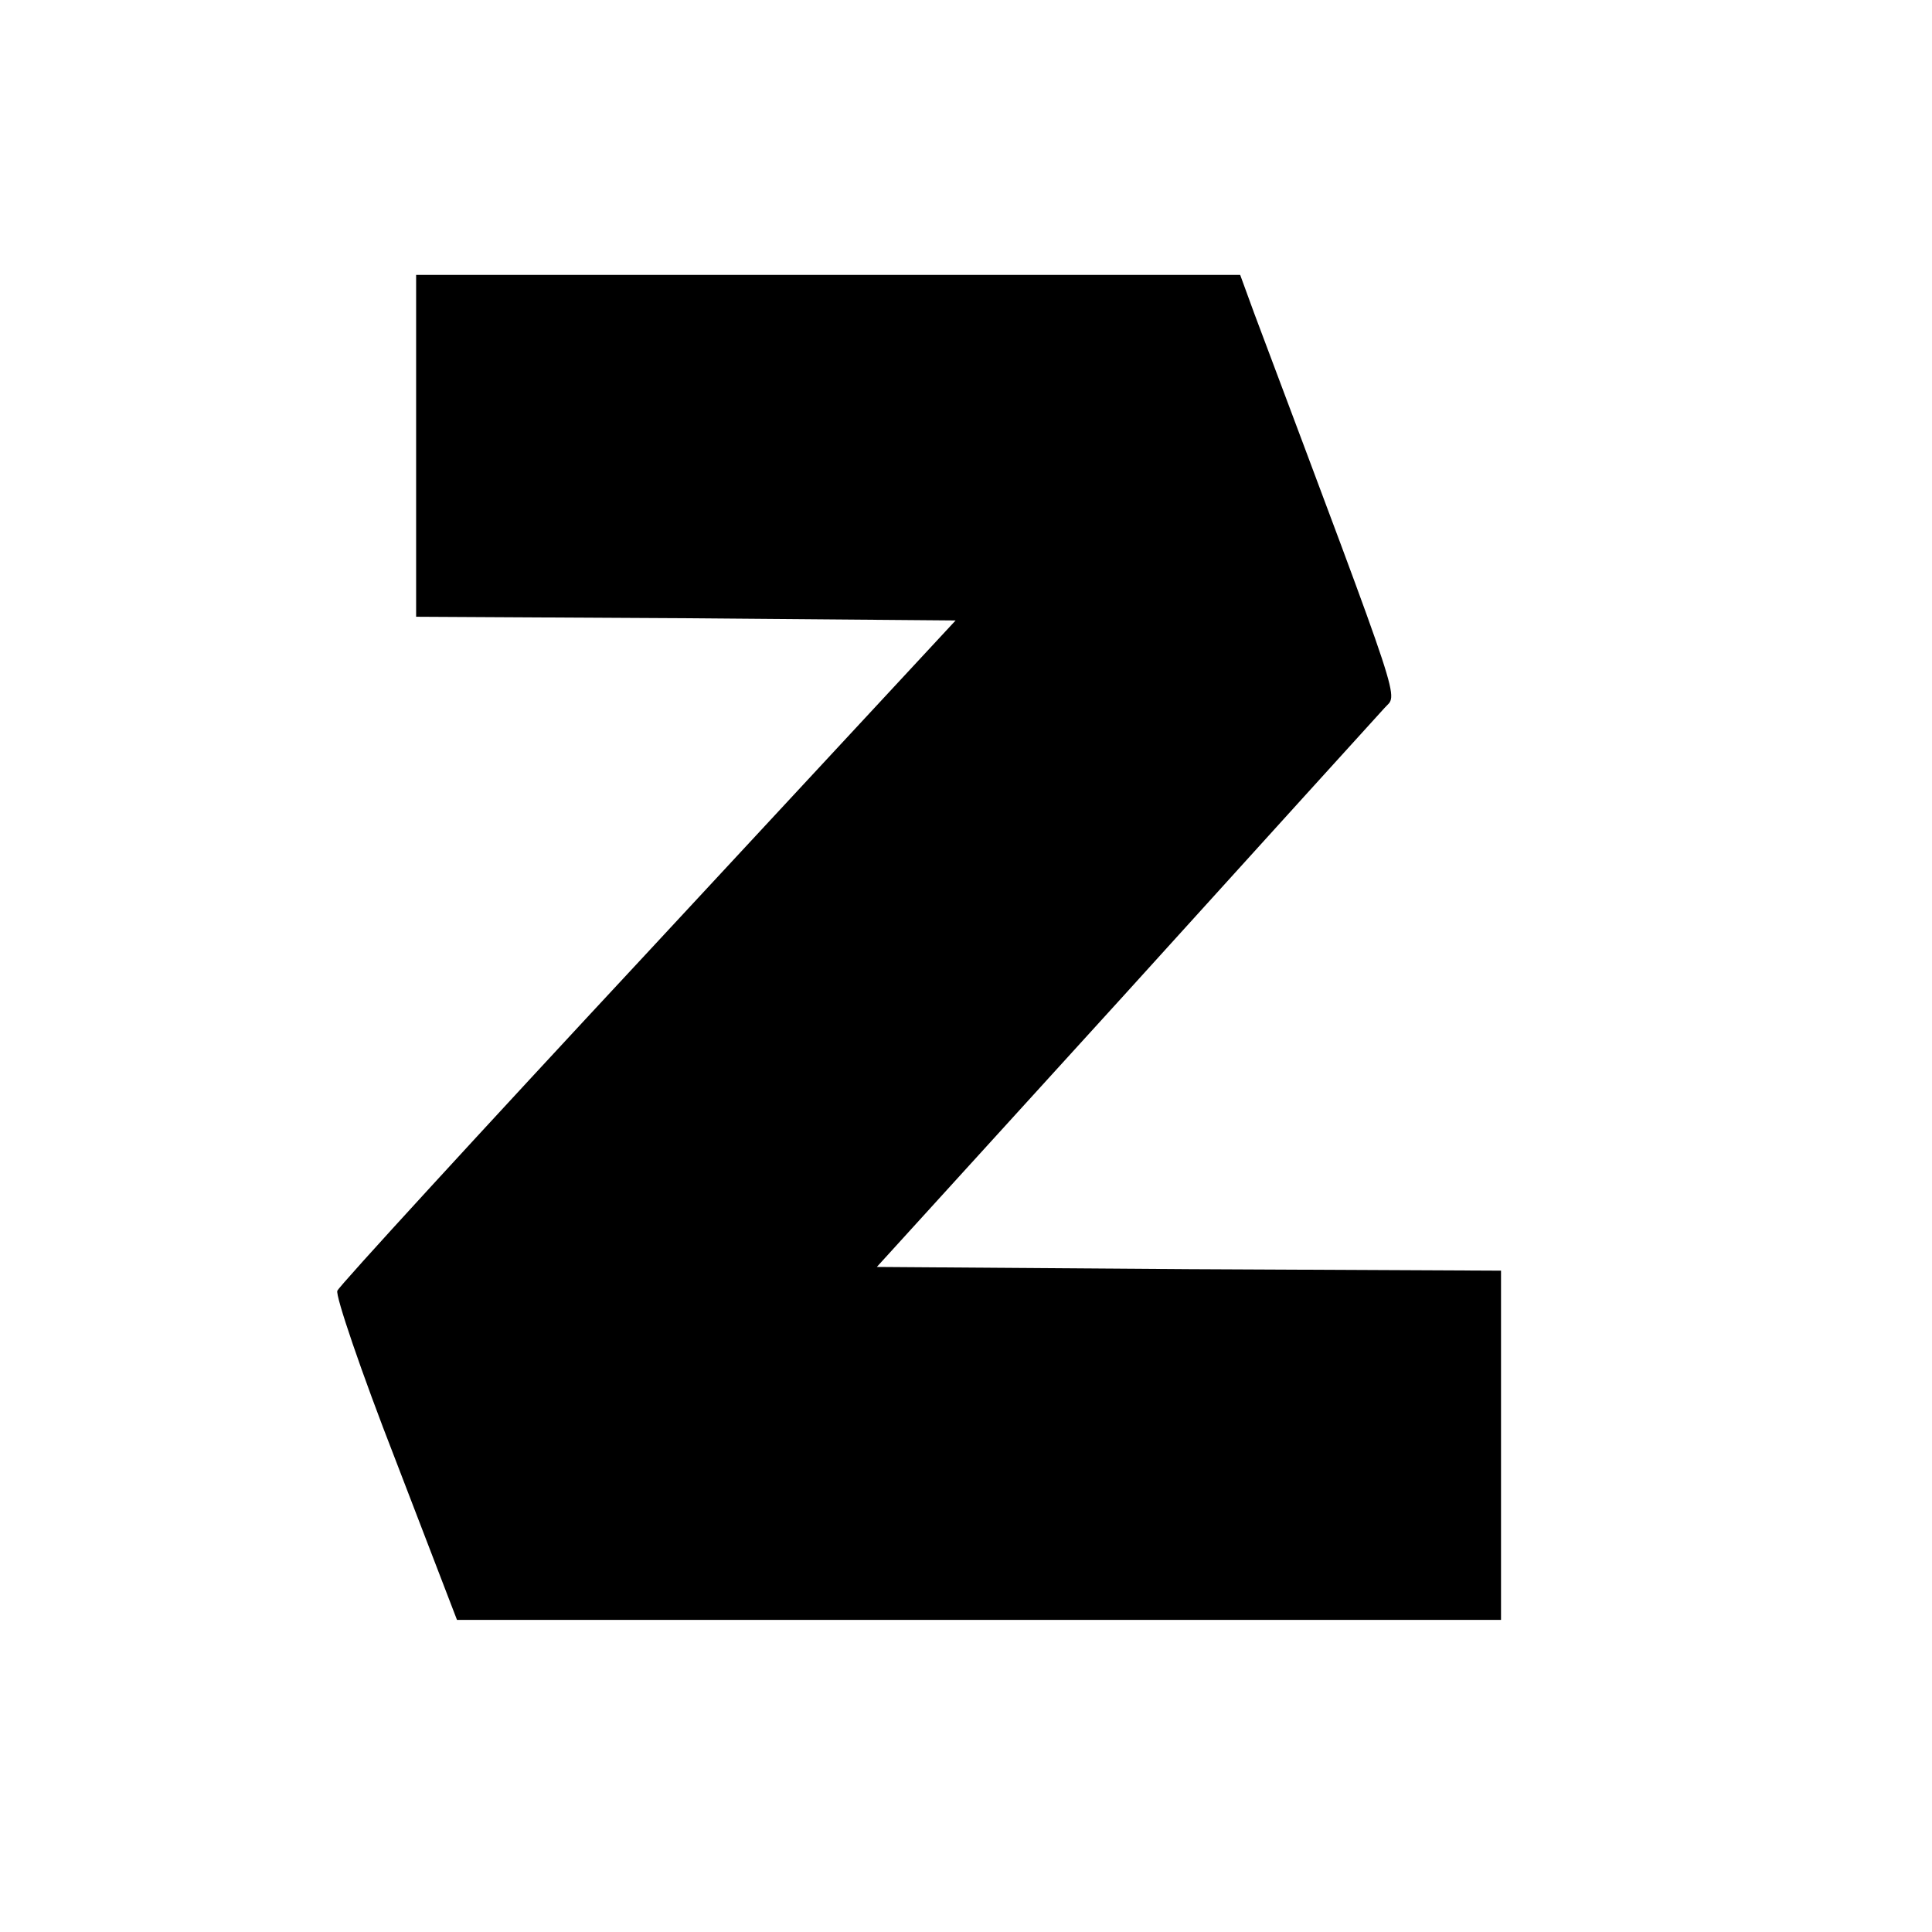 <?xml version="1.0" standalone="no"?>
<!DOCTYPE svg PUBLIC "-//W3C//DTD SVG 20010904//EN"
 "http://www.w3.org/TR/2001/REC-SVG-20010904/DTD/svg10.dtd">
<svg version="1.0" xmlns="http://www.w3.org/2000/svg"
 width="260pt" height="260pt" viewBox="0 0 260 260"
 preserveAspectRatio="xMidYMid meet">
<g transform="translate(0,260) scale(0.1,-0.1)"
fill="#000000" stroke="none">
<path d="M560 2000 l0 -230 363 -2 363 -3 -413 -445 c-228 -245 -416 -450
-419 -457 -3 -6 32 -109 78 -227 l83 -216 703 0 702 0 0 235 0 235 -420 2
-420 3 333 366 c182 201 340 375 350 386 18 21 31 -18 -175 531 l-19 52 -555
0 -554 0 0 -230z"/>
</g>
</svg>
